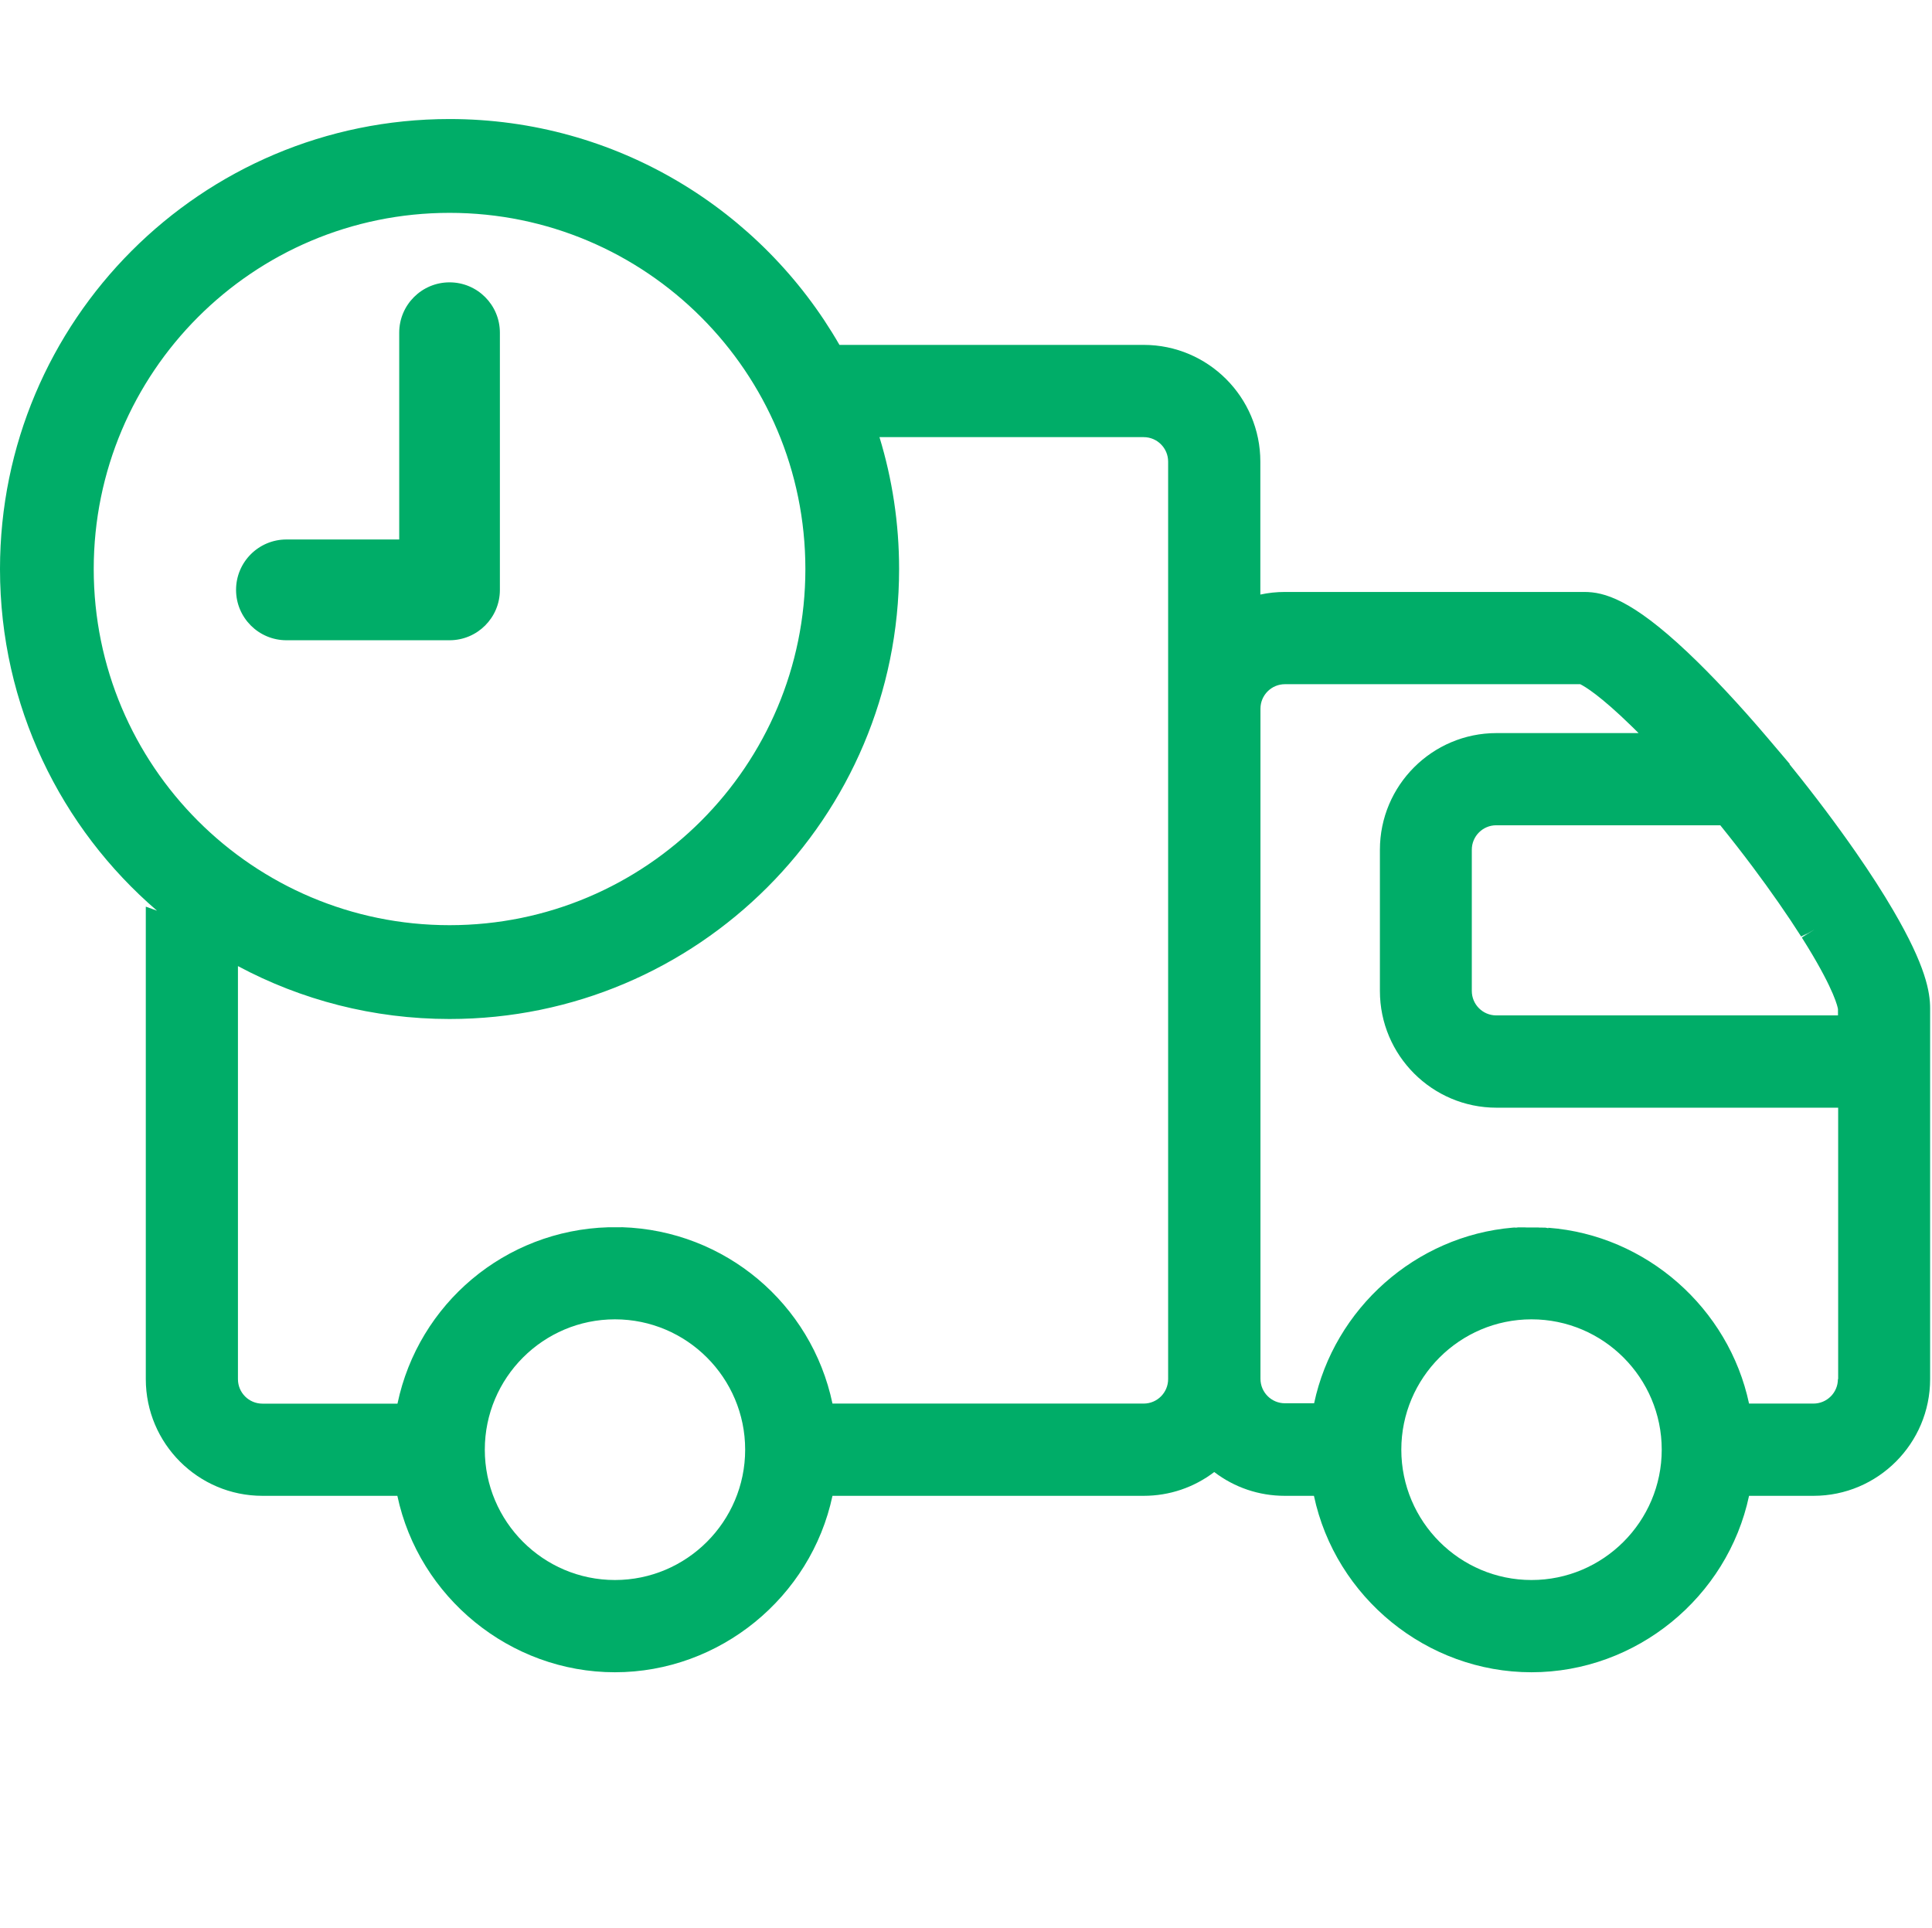 <?xml version="1.0" standalone="no"?><!DOCTYPE svg PUBLIC "-//W3C//DTD SVG 1.1//EN" "http://www.w3.org/Graphics/SVG/1.1/DTD/svg11.dtd"><svg t="1735629050248" class="icon" viewBox="0 0 1026 1024" version="1.1" xmlns="http://www.w3.org/2000/svg" p-id="18802" xmlns:xlink="http://www.w3.org/1999/xlink" width="100.195" height="100"><path d="M963.088 794.421 928.843 794.421C917.404 848.317 868.931 888.123 813.294 888.123 757.65 888.123 709.209 848.317 697.775 794.421L682.26 794.421C668.589 794.421 655.541 789.979 644.831 781.785 634.082 789.979 621.034 794.421 607.366 794.421L442.092 794.421C430.651 848.317 382.21 888.123 326.538 888.123 270.899 888.123 222.458 848.317 211.019 794.421L139.343 794.421C105.198 794.421 77.428 766.618 77.428 732.436L77.428 481.514C79.403 482.251 81.39 482.964 83.387 483.657 32.345 439.826-0.002 374.798-0.002 302.2-0.002 170.212 106.886 63.216 238.736 63.216 327.294 63.216 404.588 111.484 445.8 183.17L607.395 183.17C641.546 183.17 669.312 210.974 669.312 245.157L669.312 315.764C673.554 314.847 677.892 314.384 682.295 314.384L841.427 314.384C851.742 314.384 866.334 318.2 896.242 346.464 909.16 358.67 923.947 374.495 939.032 392.261L939.191 392.456 950.53 405.817 950.27 405.817C950.762 406.408 951.223 407.001 951.713 407.593 963.844 422.599 975.575 438.258 985.698 452.832 993.321 463.823 999.96 474.155 1005.416 483.497 1022.767 513.142 1025.004 526.929 1025.004 535.648L1025.004 732.436C1025.004 766.618 997.232 794.421 963.088 794.421ZM326.571 839.133C364.696 839.133 395.721 808.078 395.721 769.906 395.721 731.743 364.696 700.686 326.571 700.686 288.451 700.686 257.459 731.743 257.459 769.906 257.459 808.078 288.451 839.133 326.571 839.133ZM238.736 113.044C134.376 113.044 49.774 197.73 49.774 302.2 49.774 406.668 134.376 491.357 238.736 491.357 343.097 491.357 427.699 406.668 427.699 302.2 427.699 197.73 343.097 113.044 238.736 113.044ZM620.343 376.371 620.343 245.157C620.343 237.984 614.526 232.16 607.366 232.16L467.046 232.16C473.821 254.312 477.473 277.827 477.473 302.2 477.473 434.186 370.588 541.182 238.736 541.182 198.107 541.182 159.852 531.011 126.362 513.089L126.362 732.465C126.362 739.639 132.177 745.462 139.343 745.462L211.084 745.462C222.228 692.326 268.237 653.403 323.086 651.792L323.318 651.792 323.448 651.792 323.484 651.792 323.614 651.792 323.649 651.792 323.779 651.792 323.81 651.792 323.944 651.792 324.009 651.792 324.141 651.792 324.171 651.792 324.307 651.792 324.37 651.792 324.502 651.792 324.762 651.792 324.862 651.792 324.927 651.792 324.962 651.792 325.092 651.792 325.124 651.792 325.945 651.792 326.146 651.792 326.343 651.792 326.376 651.792 326.739 651.792 326.963 651.792 327.099 651.792 327.164 651.792 327.259 651.792 327.329 651.792 327.424 651.792 327.491 651.792 327.589 651.792 327.656 651.792 327.757 651.792 327.822 651.792 327.922 651.792 327.987 651.792 328.082 651.792 328.147 651.792 328.247 651.792 328.377 651.792 328.674 651.792 328.873 651.792C328.905 651.756 329.005 651.792 329.1 651.792L329.33 651.792 329.366 651.792 329.498 651.792 329.531 651.792 329.693 651.792 329.858 651.792 329.858 651.756 330.218 651.756C385.004 653.468 430.948 692.362 442.092 745.427L607.366 745.427C614.526 745.427 620.343 739.604 620.343 732.436L620.343 376.371ZM813.324 839.133C851.415 839.133 882.471 808.078 882.471 769.906 882.471 731.743 851.446 700.686 813.324 700.686 775.201 700.686 744.176 731.743 744.176 769.906 744.176 808.078 775.201 839.133 813.324 839.133ZM976.071 535.946C975.905 534.825 974.23 526.271 960.163 503.207L956.875 497.91 963.643 493.6 956.743 497.68 959.833 495.606 956.512 497.384C949.352 486.099 940.446 473.33 930.783 460.402 930.718 460.302 930.653 460.201 930.582 460.136 925.162 452.897 919.444 445.564 913.562 438.292L794.594 438.292C787.426 438.292 781.611 444.117 781.611 451.287L781.611 526.271C781.611 533.445 787.426 539.27 794.594 539.27L976.035 539.27 976.071 539.27 976.071 535.946ZM976.165 588.288 794.724 588.288C760.578 588.288 732.808 560.49 732.808 526.301L732.808 451.32C732.808 417.136 760.578 389.335 794.724 389.335L870.179 389.335C868.896 388.084 867.682 386.865 866.434 385.648 849.77 369.392 841.722 364.623 839.19 363.372L682.36 363.372C675.194 363.372 669.377 369.197 669.377 376.371L669.377 732.268C669.377 739.444 675.194 745.267 682.36 745.267L697.87 745.267C708.551 694.957 751.768 656.364 803.365 651.987 803.761 651.957 804.122 651.957 804.484 651.922L804.618 651.922 804.618 652.117 804.649 652.117 804.649 651.922 804.779 651.922 804.779 652.087 804.909 651.922 804.909 652.054 804.945 652.054 804.945 651.922 805.11 652.022 805.14 652.022 805.14 651.922 805.276 651.922 805.276 651.987 806.093 651.857 806.229 651.857 806.258 651.857 807.312 651.857 807.442 651.857 807.932 651.857 807.968 651.857 808.097 651.857 808.133 651.857 808.265 651.857 808.82 651.857 808.885 651.857 808.986 651.857 809.021 651.857 809.773 651.857 809.939 651.821 809.939 651.892 810.069 651.821 810.069 651.922 810.104 651.922 810.234 651.821 810.4 651.957 810.531 651.821 810.531 651.957 810.565 651.957 810.697 651.857 810.697 651.922 810.726 651.922 810.726 651.857 810.892 651.922 810.892 651.892 811.55 651.892 811.713 651.892 811.878 651.892 811.945 651.892 812.111 651.892 812.27 651.892 812.341 651.892 812.501 651.892 812.668 651.892 813.324 651.892 813.489 651.892 813.655 651.892 813.686 651.892 813.852 651.892 814.08 651.892 814.212 651.892 814.277 651.892 814.377 651.892 814.442 651.892 814.543 651.892 814.608 651.892 814.702 651.892 814.773 651.892 814.87 651.892 814.933 651.892 815.033 651.892 815.098 651.892 815.199 651.892 815.264 651.892 815.429 651.892 815.626 651.892C815.724 651.857 815.821 651.892 815.886 651.892L815.986 651.892 816.051 651.892 816.152 651.892 816.248 651.892 816.349 651.892 816.414 651.892 816.514 651.892 816.579 651.892 816.679 651.892 816.742 651.892 816.839 651.892 816.908 651.892 817.004 651.892 817.069 651.892C817.105 651.922 817.134 651.922 817.17 651.922L817.205 651.922C817.235 651.957 817.27 651.957 817.3 651.957L817.465 651.957 817.532 651.957 817.632 651.957 817.697 651.957 817.796 651.957 817.863 651.957 817.957 651.957 818.022 651.957 818.123 651.957 818.188 651.957 818.288 651.957 818.353 651.957 818.454 651.957 818.519 651.957 818.613 651.957 818.678 651.957 818.844 651.957C819.044 651.987 819.306 651.987 819.537 651.987L819.767 651.987 819.797 651.987 819.897 651.987 819.929 651.987 820.063 651.987 820.094 651.987 820.425 651.987 820.59 651.987C820.85 652.022 821.146 652.054 821.408 652.117 821.478 652.154 821.543 652.154 821.573 652.154 821.638 652.154 821.673 652.188 821.738 652.188 821.803 652.188 821.839 652.219 821.904 652.219 821.969 652.219 821.998 652.255 822.065 652.255 822.134 652.255 822.164 652.284 822.231 652.284L822.231 652.054C874.323 655.968 918.065 694.76 928.843 745.427L963.052 745.427C970.218 745.427 976.035 739.604 976.035 732.436L976.165 732.436 976.165 588.288ZM238.736 340.031C238.732 340.031 238.728 340.031 238.722 340.031 238.718 340.031 238.714 340.031 238.708 340.031L152.117 340.031C137.34 340.031 125.359 328.05 125.359 313.271 125.359 298.494 137.34 286.513 152.117 286.513L212.005 286.513 212.005 176.683C212.005 161.92 223.972 149.951 238.736 149.951 253.499 149.951 265.468 161.92 265.468 176.683L265.468 313.299C265.468 328.062 253.499 340.031 238.736 340.031Z" fill="#00AD68" p-id="18803"></path></svg>
